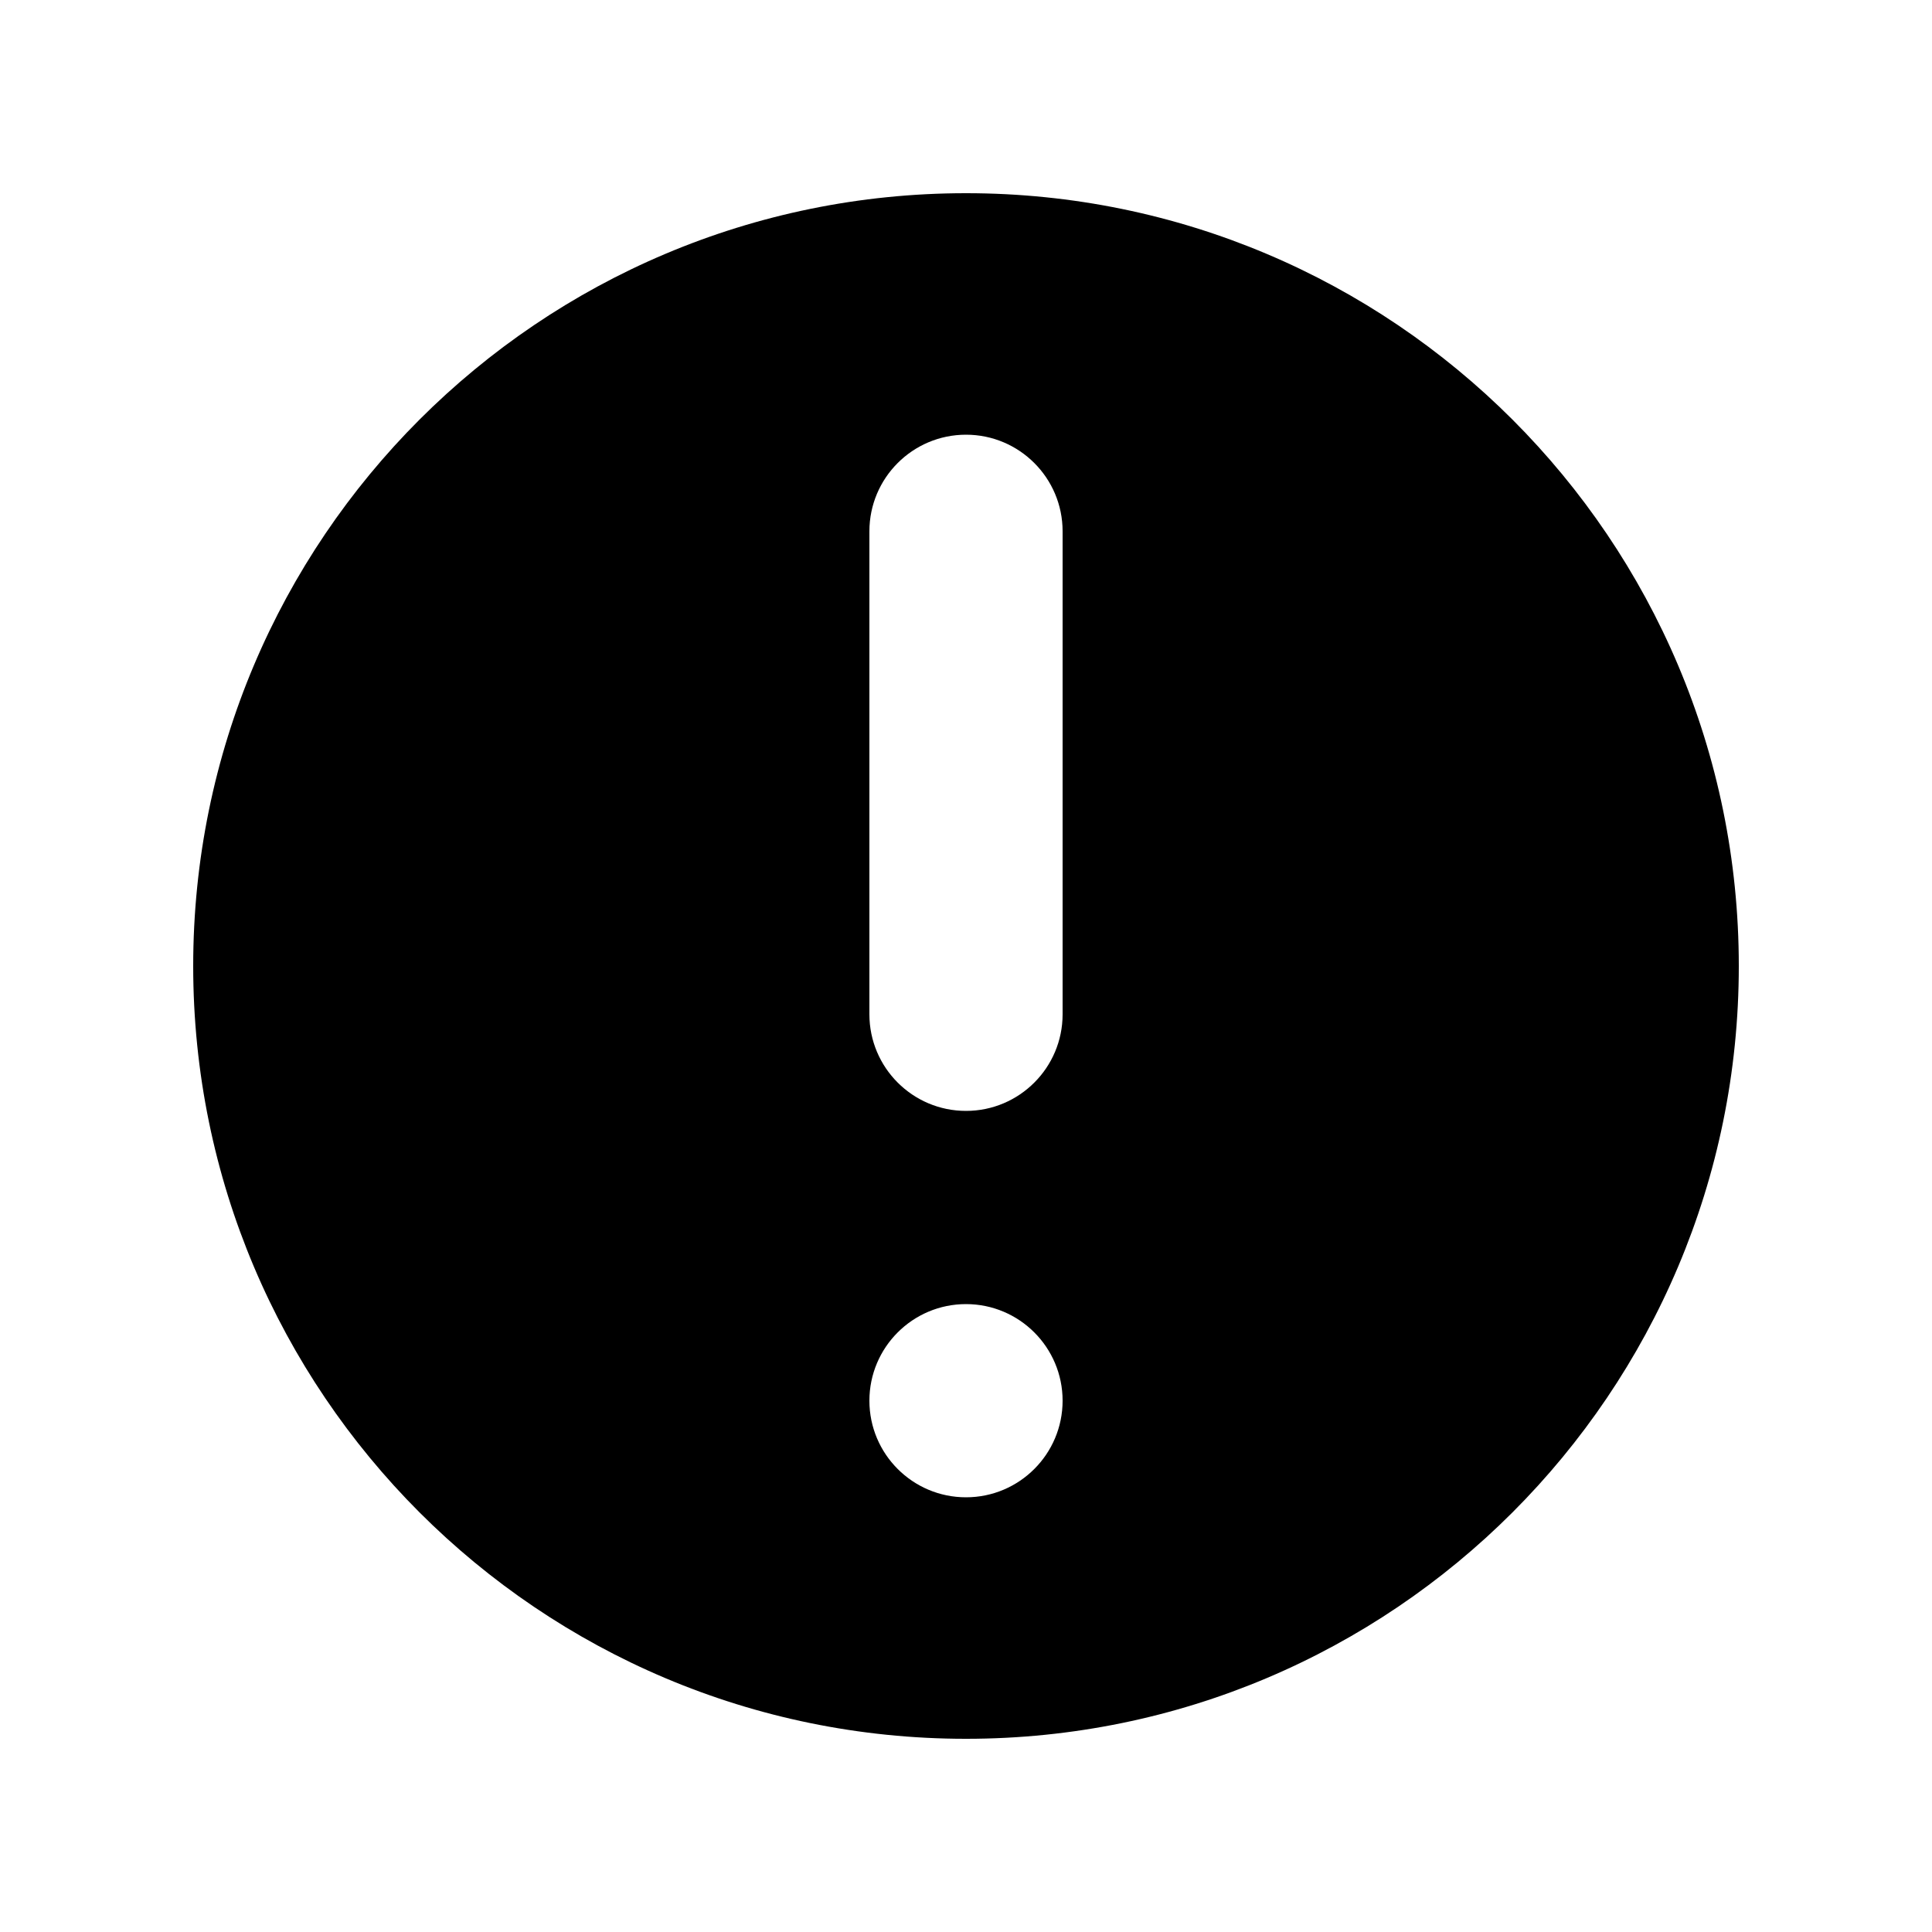 <svg width="20" height="20" viewBox="0 0 20 20" fill="none" xmlns="http://www.w3.org/2000/svg">
<path fill-rule="evenodd" clip-rule="evenodd" d="M10 18C14.418 18 18 14.418 18 10C18 5.582 14.418 2 10 2C5.582 2 2 5.582 2 10C2 14.418 5.582 18 10 18ZM9 5.5C9 4.948 9.448 4.5 10 4.5C10.552 4.5 11 4.948 11 5.5V10.5C11 11.052 10.552 11.5 10 11.5C9.448 11.5 9 11.052 9 10.5V5.5ZM10 13.5C9.448 13.5 9 13.948 9 14.5C9 15.052 9.448 15.5 10 15.5C10.552 15.5 11 15.052 11 14.5C11 13.948 10.552 13.5 10 13.5Z" fill="black"/>
</svg>

